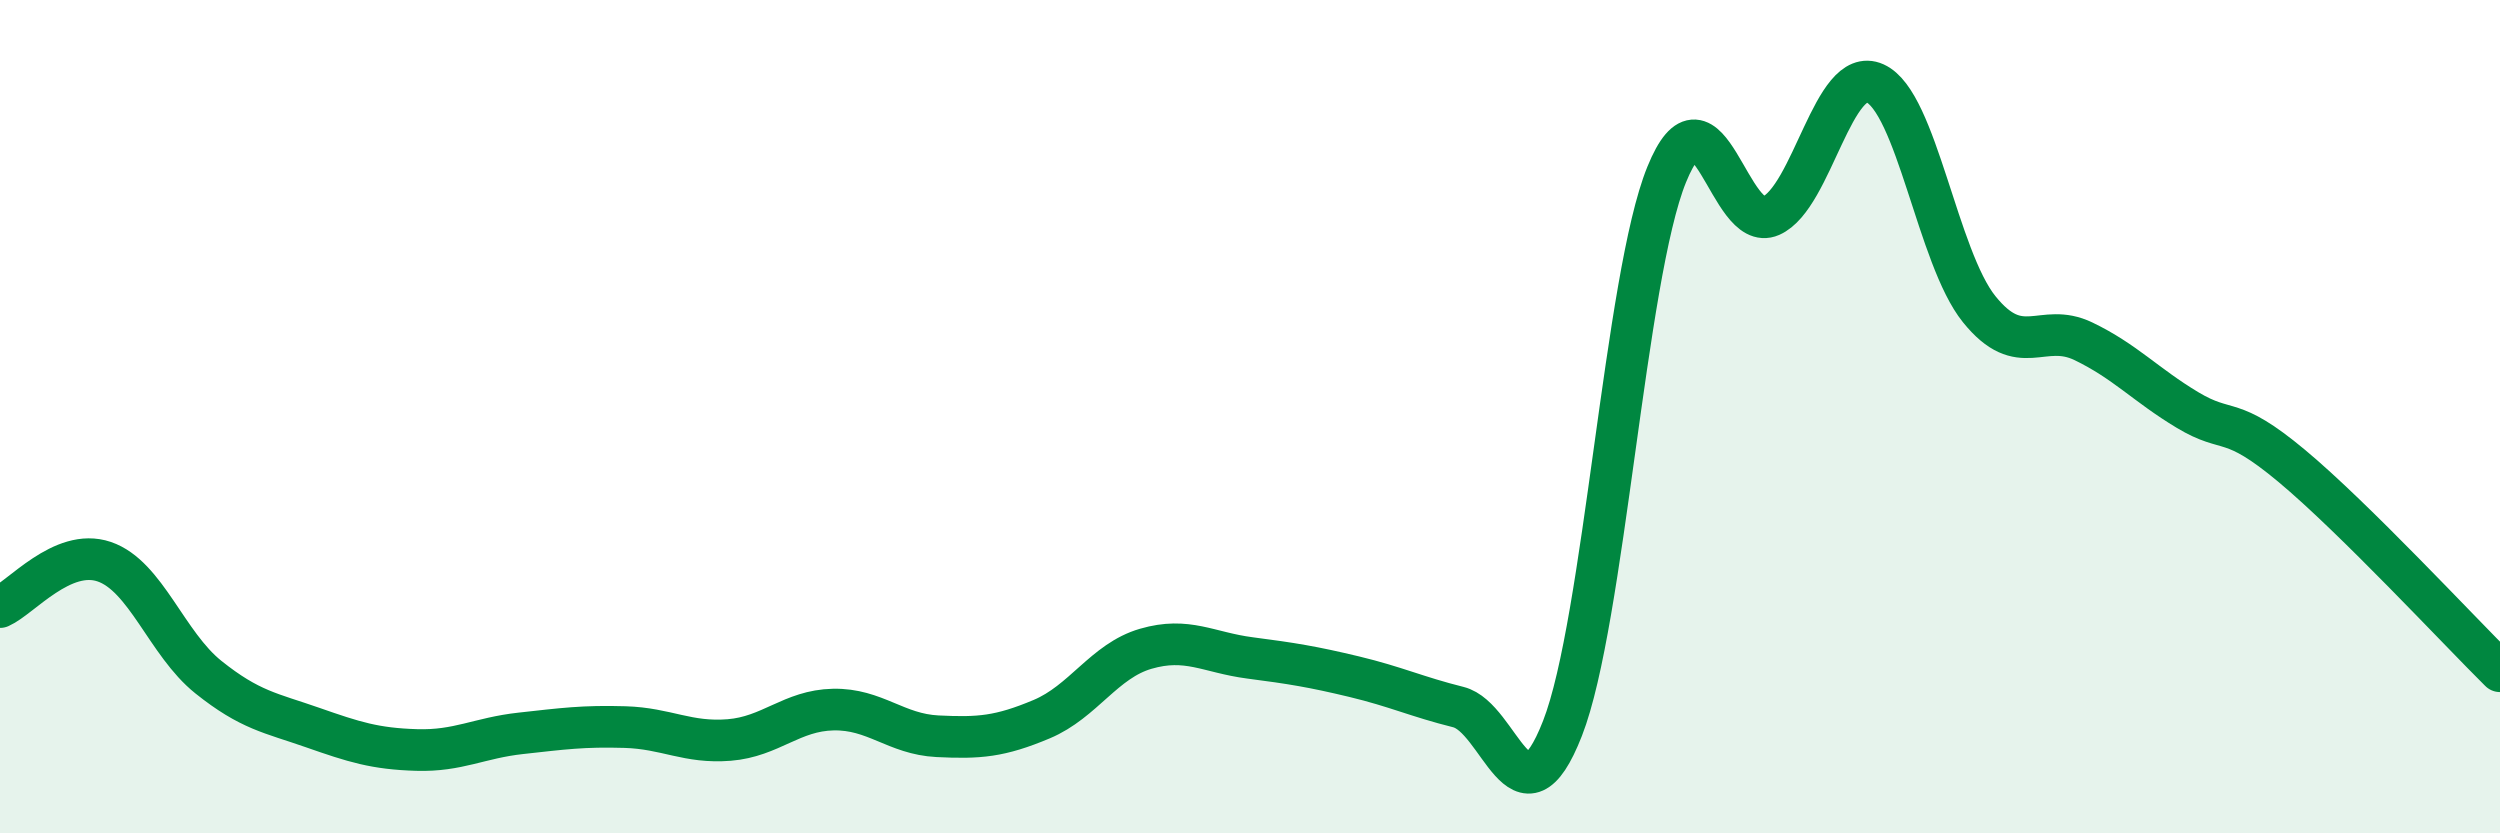 
    <svg width="60" height="20" viewBox="0 0 60 20" xmlns="http://www.w3.org/2000/svg">
      <path
        d="M 0,14.57 C 0.5,14.35 1.5,13.14 2.5,13.48 C 3.5,13.82 4,15.45 5,16.25 C 6,17.05 6.5,17.11 7.5,17.46 C 8.5,17.81 9,17.97 10,18 C 11,18.03 11.5,17.71 12.5,17.6 C 13.5,17.49 14,17.42 15,17.45 C 16,17.48 16.5,17.84 17.5,17.76 C 18.5,17.68 19,17.05 20,17.03 C 21,17.01 21.5,17.62 22.5,17.67 C 23.5,17.72 24,17.68 25,17.26 C 26,16.84 26.5,15.86 27.5,15.57 C 28.5,15.28 29,15.66 30,15.79 C 31,15.92 31.5,16 32.5,16.24 C 33.5,16.48 34,16.72 35,16.97 C 36,17.22 36.5,20.04 37.5,17.48 C 38.5,14.92 39,6.65 40,4.19 C 41,1.73 41.5,5.62 42.5,5.18 C 43.5,4.74 44,1.55 45,2 C 46,2.45 46.5,6.18 47.5,7.42 C 48.5,8.66 49,7.71 50,8.19 C 51,8.67 51.5,9.24 52.5,9.84 C 53.5,10.44 53.5,9.93 55,11.18 C 56.5,12.43 59,15.12 60,16.11L60 20L0 20Z"
        fill="#008740"
        opacity="0.1"
        stroke-linecap="round"
        stroke-linejoin="round"
      />
      <path
        d="M 0,14.57 C 0.5,14.35 1.5,13.14 2.5,13.48 C 3.5,13.82 4,15.45 5,16.25 C 6,17.05 6.5,17.11 7.5,17.46 C 8.5,17.81 9,17.97 10,18 C 11,18.03 11.5,17.71 12.5,17.6 C 13.5,17.49 14,17.42 15,17.45 C 16,17.48 16.5,17.84 17.5,17.76 C 18.5,17.68 19,17.05 20,17.03 C 21,17.01 21.5,17.62 22.5,17.67 C 23.5,17.72 24,17.68 25,17.26 C 26,16.84 26.5,15.86 27.5,15.57 C 28.5,15.28 29,15.66 30,15.79 C 31,15.92 31.5,16 32.5,16.24 C 33.5,16.48 34,16.72 35,16.97 C 36,17.22 36.5,20.04 37.5,17.48 C 38.5,14.92 39,6.65 40,4.19 C 41,1.73 41.5,5.62 42.5,5.18 C 43.5,4.74 44,1.55 45,2 C 46,2.45 46.5,6.18 47.5,7.42 C 48.5,8.66 49,7.71 50,8.19 C 51,8.67 51.5,9.24 52.5,9.84 C 53.5,10.44 53.5,9.93 55,11.18 C 56.5,12.43 59,15.12 60,16.11"
        stroke="#008740"
        stroke-width="1"
        fill="none"
        stroke-linecap="round"
        stroke-linejoin="round"
      />
    </svg>
  